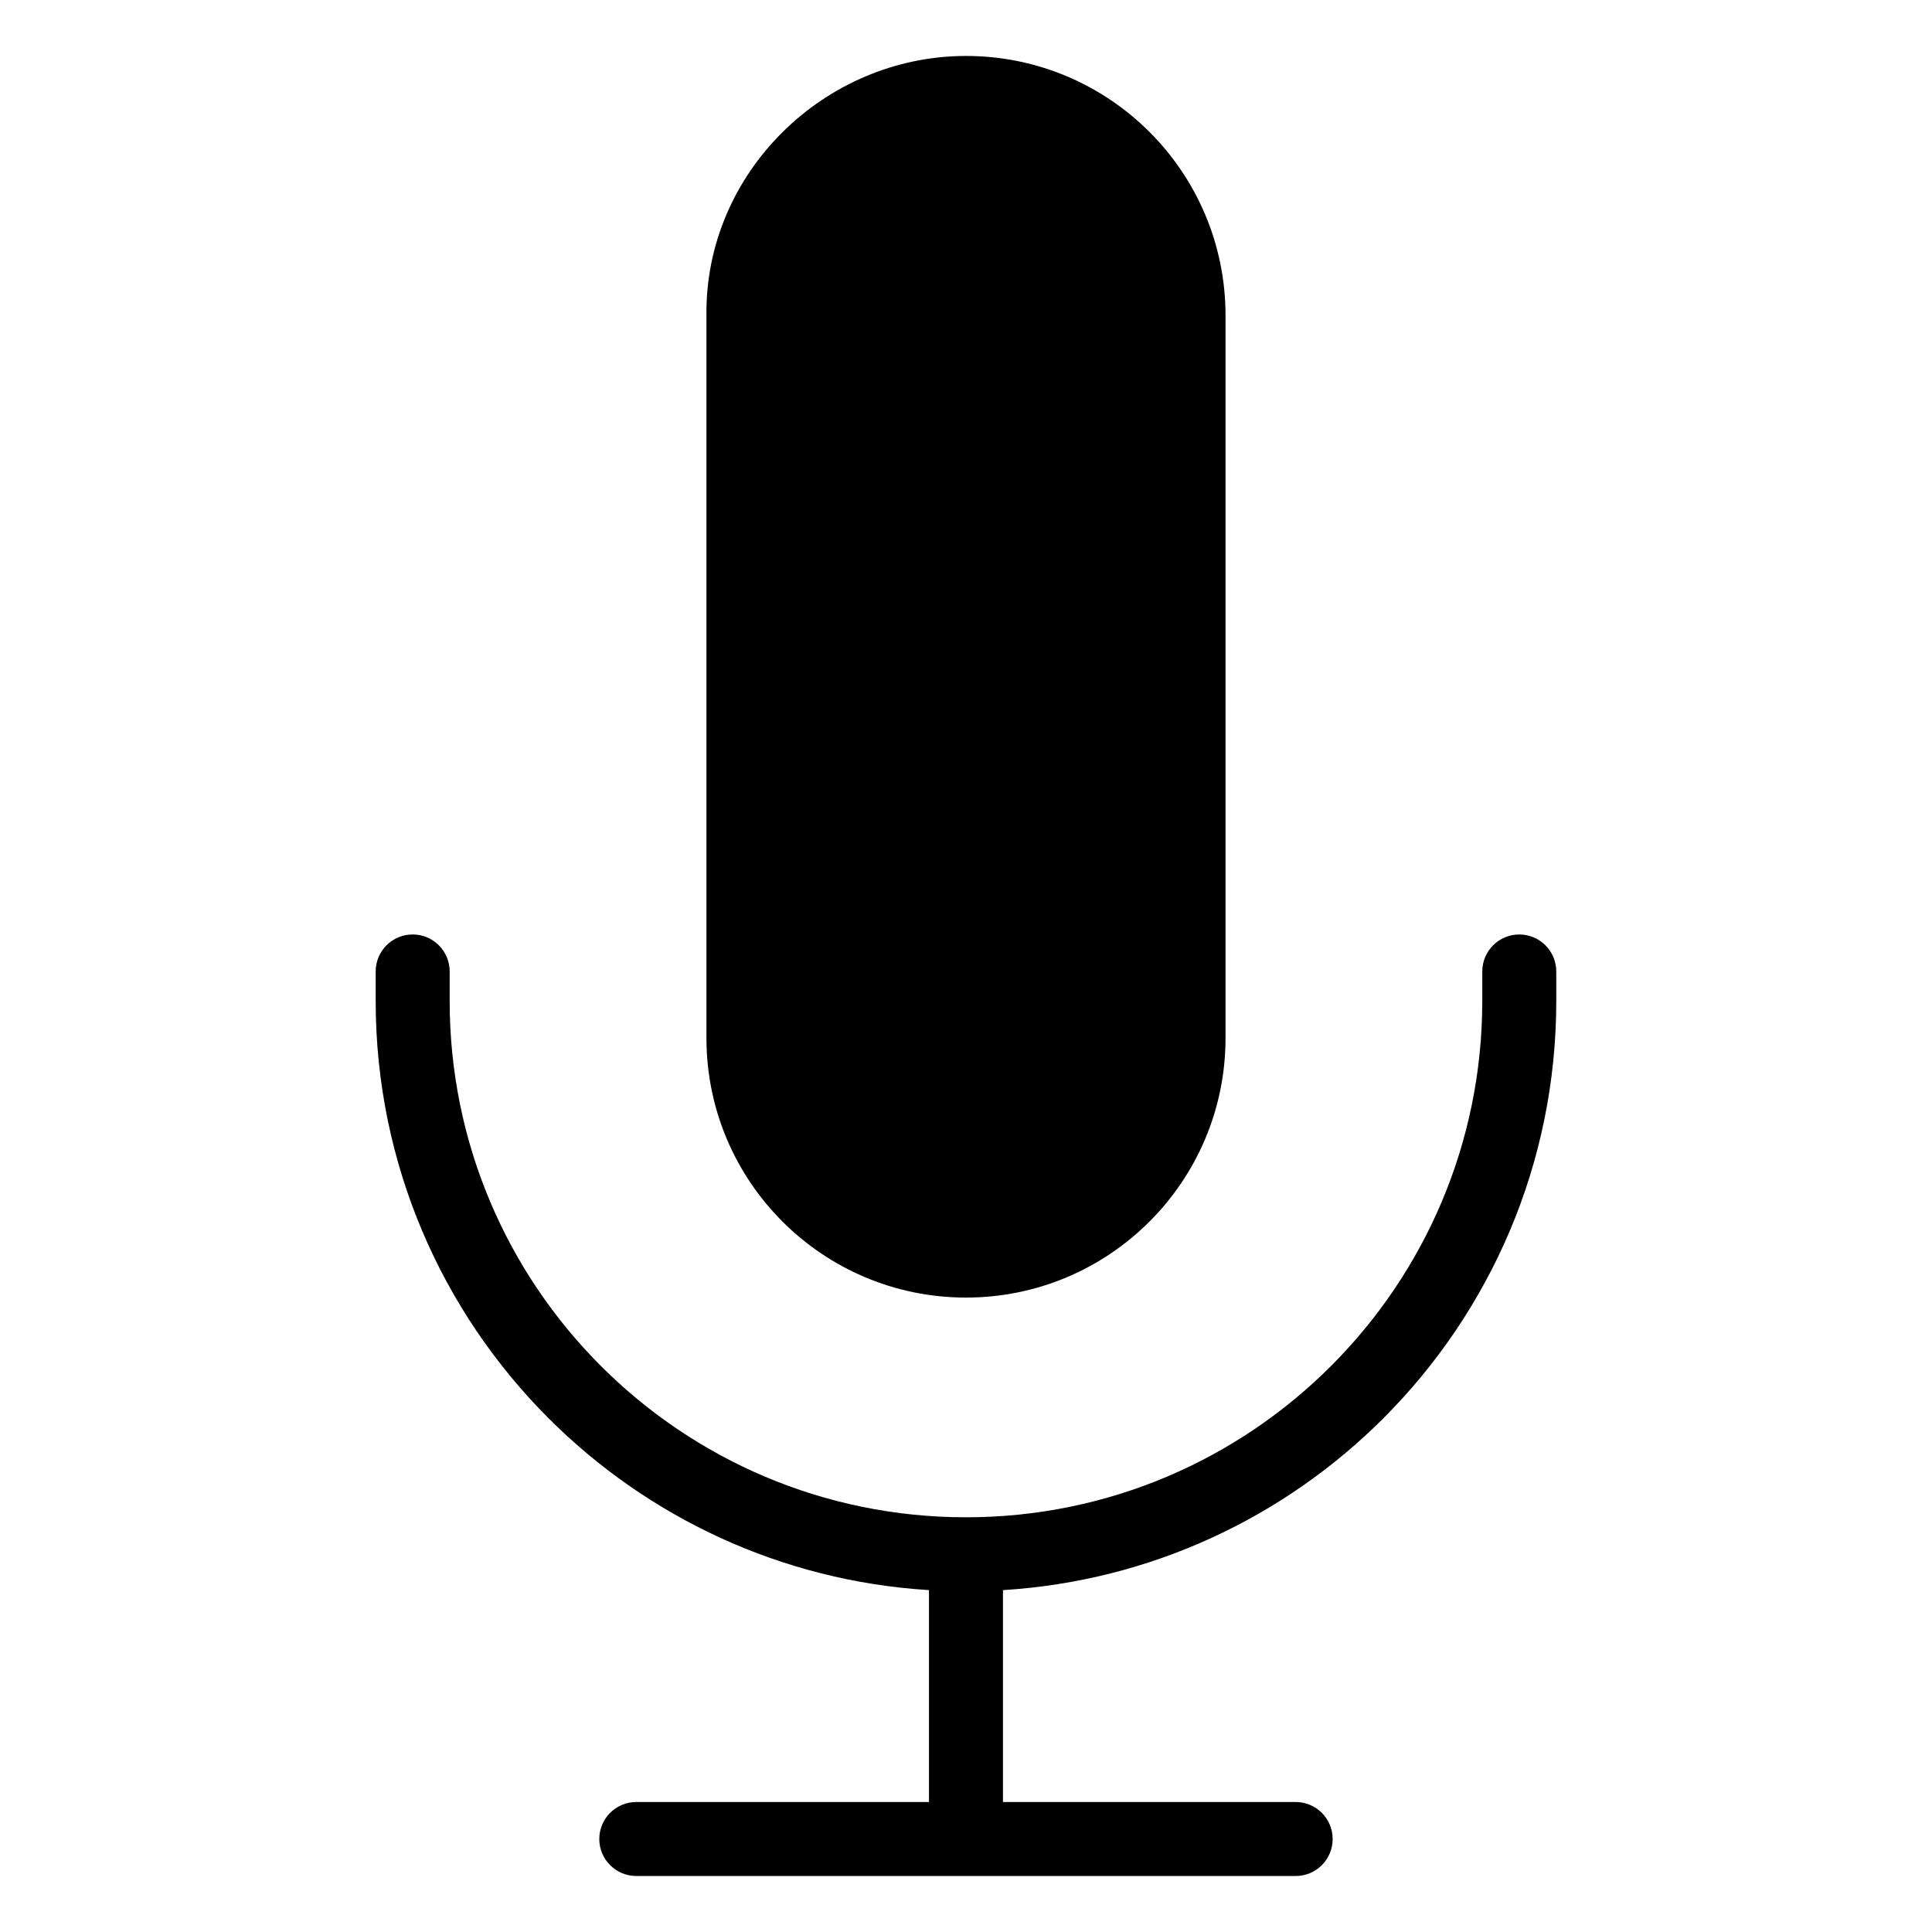 <?xml version="1.0" encoding="UTF-8"?>
<!-- Uploaded to: ICON Repo, www.iconrepo.com, Generator: ICON Repo Mixer Tools -->
<svg fill="#000000" width="800px" height="800px" version="1.1" viewBox="144 144 512 512" xmlns="http://www.w3.org/2000/svg">
 <path d="m536.82 401.45c0-5.414 4.387-9.805 9.805-9.805 5.414 0 9.805 4.387 9.805 9.805v7.824c0 43.18-17.52 82.289-45.832 110.6-26.152 26.152-61.516 43.09-100.8 45.527v56.152h77.566c5.414 0 9.805 4.387 9.805 9.805 0 5.414-4.387 9.805-9.805 9.805l-174.74-0.004c-5.414 0-9.805-4.387-9.805-9.805 0-5.414 4.387-9.805 9.805-9.805h77.566v-56.152c-39.277-2.43-74.641-19.371-100.8-45.527-28.312-28.312-45.832-67.422-45.832-110.6v-7.824c0-5.414 4.387-9.805 9.805-9.805 5.414 0 9.805 4.387 9.805 9.805v7.824c0 37.77 15.32 71.973 40.086 96.738 24.762 24.766 58.969 40.09 96.738 40.09s71.977-15.32 96.738-40.086c24.766-24.766 40.086-58.965 40.086-96.738zm-68.043-173.84c0-37.984-30.797-68.781-68.781-68.781-37.52 0-69.258 30.973-68.781 68.812v191.45c0 37.984 30.797 68.781 68.781 68.781s68.781-30.797 68.781-68.781z" fill-rule="evenodd"/>
</svg>